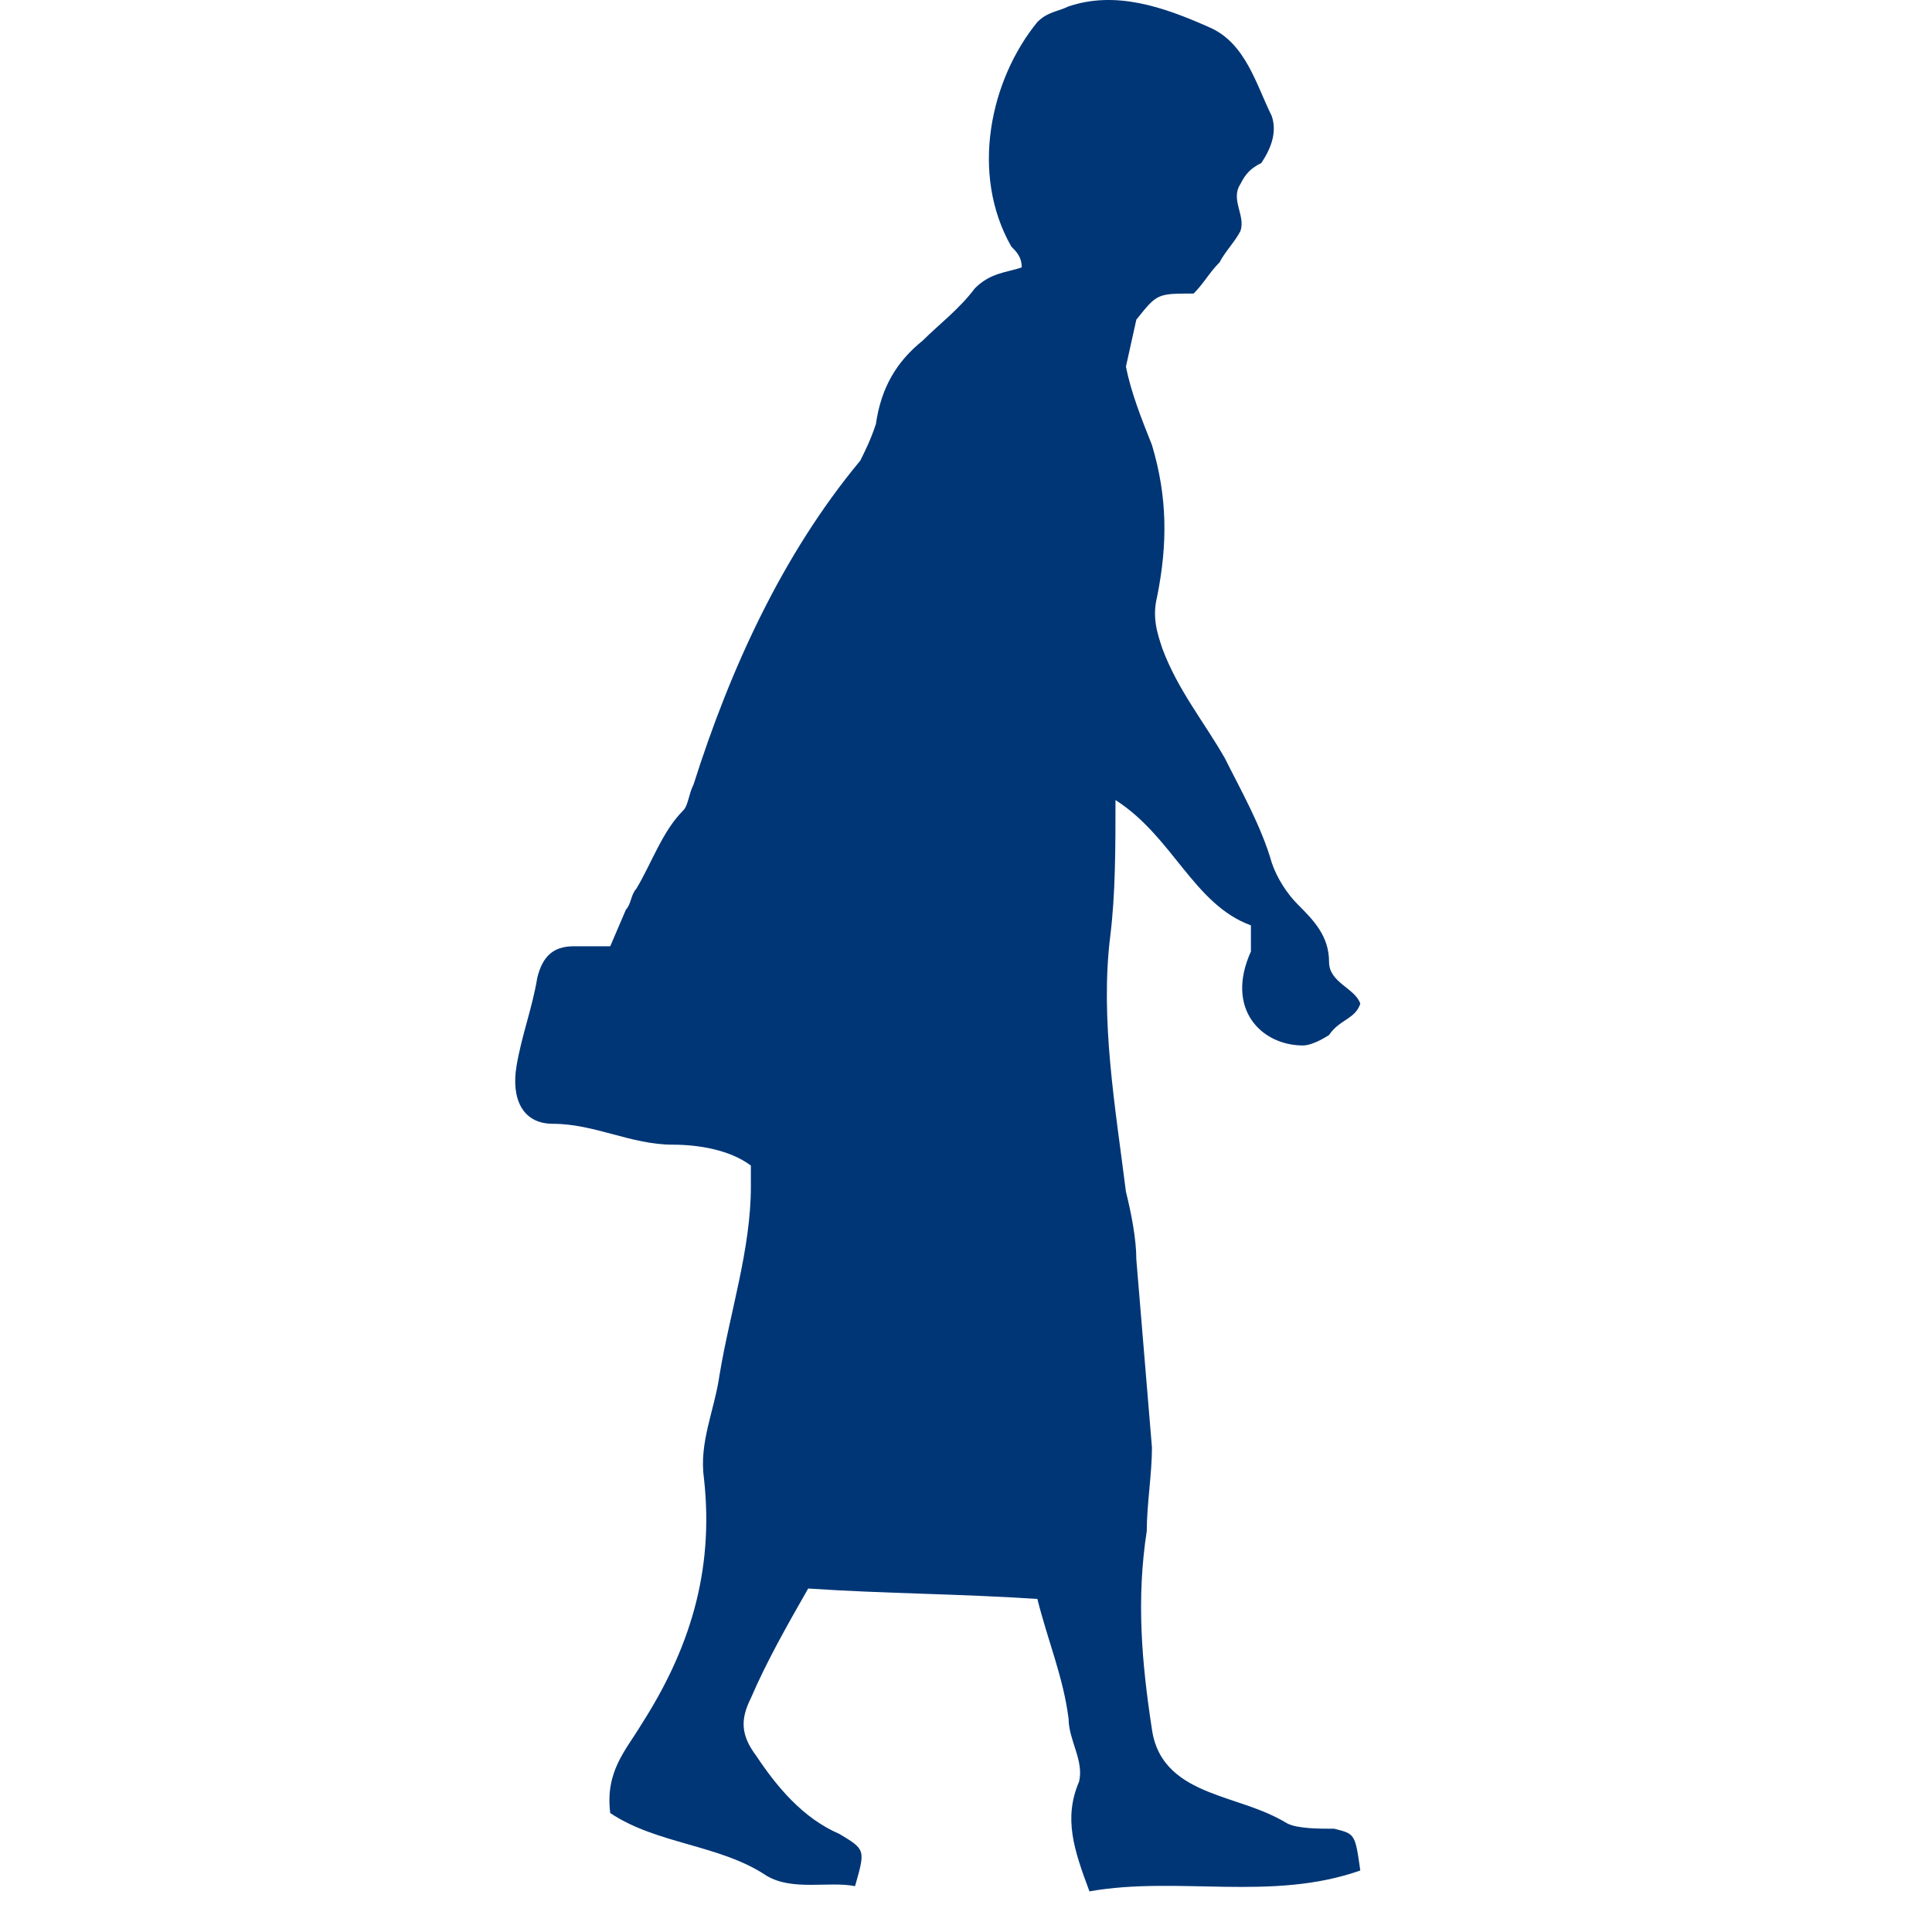 <svg xmlns="http://www.w3.org/2000/svg" width="120" height="120" viewBox="0 0 120 120" fill="none"><path d="M80.933 64.936C81.58 64.936 82.55 64.287 82.55 64.287C83.197 63.314 84.168 63.314 84.491 62.341C84.168 61.368 82.55 61.044 82.55 59.747C82.55 58.125 81.58 57.152 80.609 56.179C79.962 55.531 79.315 54.557 78.991 53.584C78.344 51.314 77.05 49.044 76.08 47.098C74.785 44.828 73.168 42.882 72.197 40.287C71.874 39.314 71.55 38.341 71.874 37.044C72.521 33.801 72.521 30.882 71.55 27.639C70.903 26.017 70.256 24.395 69.933 22.774L70.58 19.855C71.874 18.233 71.874 18.233 74.138 18.233C74.785 17.584 75.109 16.936 75.756 16.287C76.08 15.639 76.727 14.99 77.05 14.341C77.374 13.368 76.403 12.395 77.05 11.422C77.374 10.774 77.697 10.449 78.344 10.125C78.991 9.152 79.315 8.179 78.991 7.206C78.021 5.26 77.374 2.666 75.109 1.693C72.197 0.395 69.285 -0.578 66.374 0.395C65.727 0.72 65.08 0.72 64.433 1.368C61.521 4.936 60.227 10.774 62.815 15.314C63.138 15.639 63.462 15.963 63.462 16.611C62.491 16.936 61.521 16.936 60.55 17.909C59.58 19.206 58.285 20.179 57.315 21.152C55.697 22.449 54.727 24.071 54.403 26.341C54.08 27.314 53.756 27.963 53.432 28.611C48.58 34.449 45.344 41.584 43.08 48.72C42.756 49.368 42.756 50.017 42.432 50.341C41.138 51.639 40.491 53.584 39.521 55.206C39.197 55.531 39.197 56.179 38.874 56.504L37.903 58.774C36.932 58.774 35.962 58.774 35.638 58.774C34.344 58.774 33.697 59.422 33.374 60.72C33.05 62.666 32.403 64.287 32.079 66.233C31.756 68.179 32.403 69.801 34.344 69.801C36.932 69.801 39.197 71.098 41.785 71.098C43.403 71.098 45.344 71.422 46.638 72.395C46.638 73.044 46.638 73.368 46.638 73.693C46.638 77.585 45.344 81.476 44.697 85.368C44.374 87.639 43.403 89.585 43.727 91.855C44.374 97.693 42.756 102.558 39.844 107.098C38.874 108.72 37.58 110.017 37.903 112.612C40.815 114.558 44.697 114.558 47.609 116.503C49.227 117.476 51.491 116.828 53.109 117.152C53.756 114.882 53.756 114.882 52.138 113.909C49.874 112.936 48.256 110.99 46.962 109.044C45.991 107.747 45.991 106.774 46.638 105.476C47.609 103.206 48.903 100.936 50.197 98.666C55.05 98.99 59.579 98.99 64.433 99.314C65.08 101.909 66.05 104.179 66.374 106.774C66.374 108.071 67.344 109.368 67.021 110.666C66.05 112.936 66.697 114.882 67.668 117.476C73.168 116.503 78.991 118.125 84.491 116.179C84.168 113.909 84.168 113.909 82.874 113.585C81.903 113.585 80.609 113.585 79.962 113.26C78.344 112.287 76.727 111.963 75.109 111.314C73.491 110.666 71.874 109.693 71.55 107.422C70.903 103.206 70.58 99.314 71.227 95.098C71.227 93.476 71.55 91.531 71.55 89.909C71.227 86.017 70.903 82.125 70.58 78.233C70.58 76.936 70.256 75.314 69.933 74.017C69.285 68.828 68.315 63.314 68.962 58.125C69.285 55.531 69.285 52.612 69.285 49.693C72.844 51.963 74.138 56.179 77.697 57.476C77.697 58.125 77.697 58.774 77.697 59.098C76.08 62.666 78.344 64.936 80.933 64.936Z" fill="#003676"></path></svg>